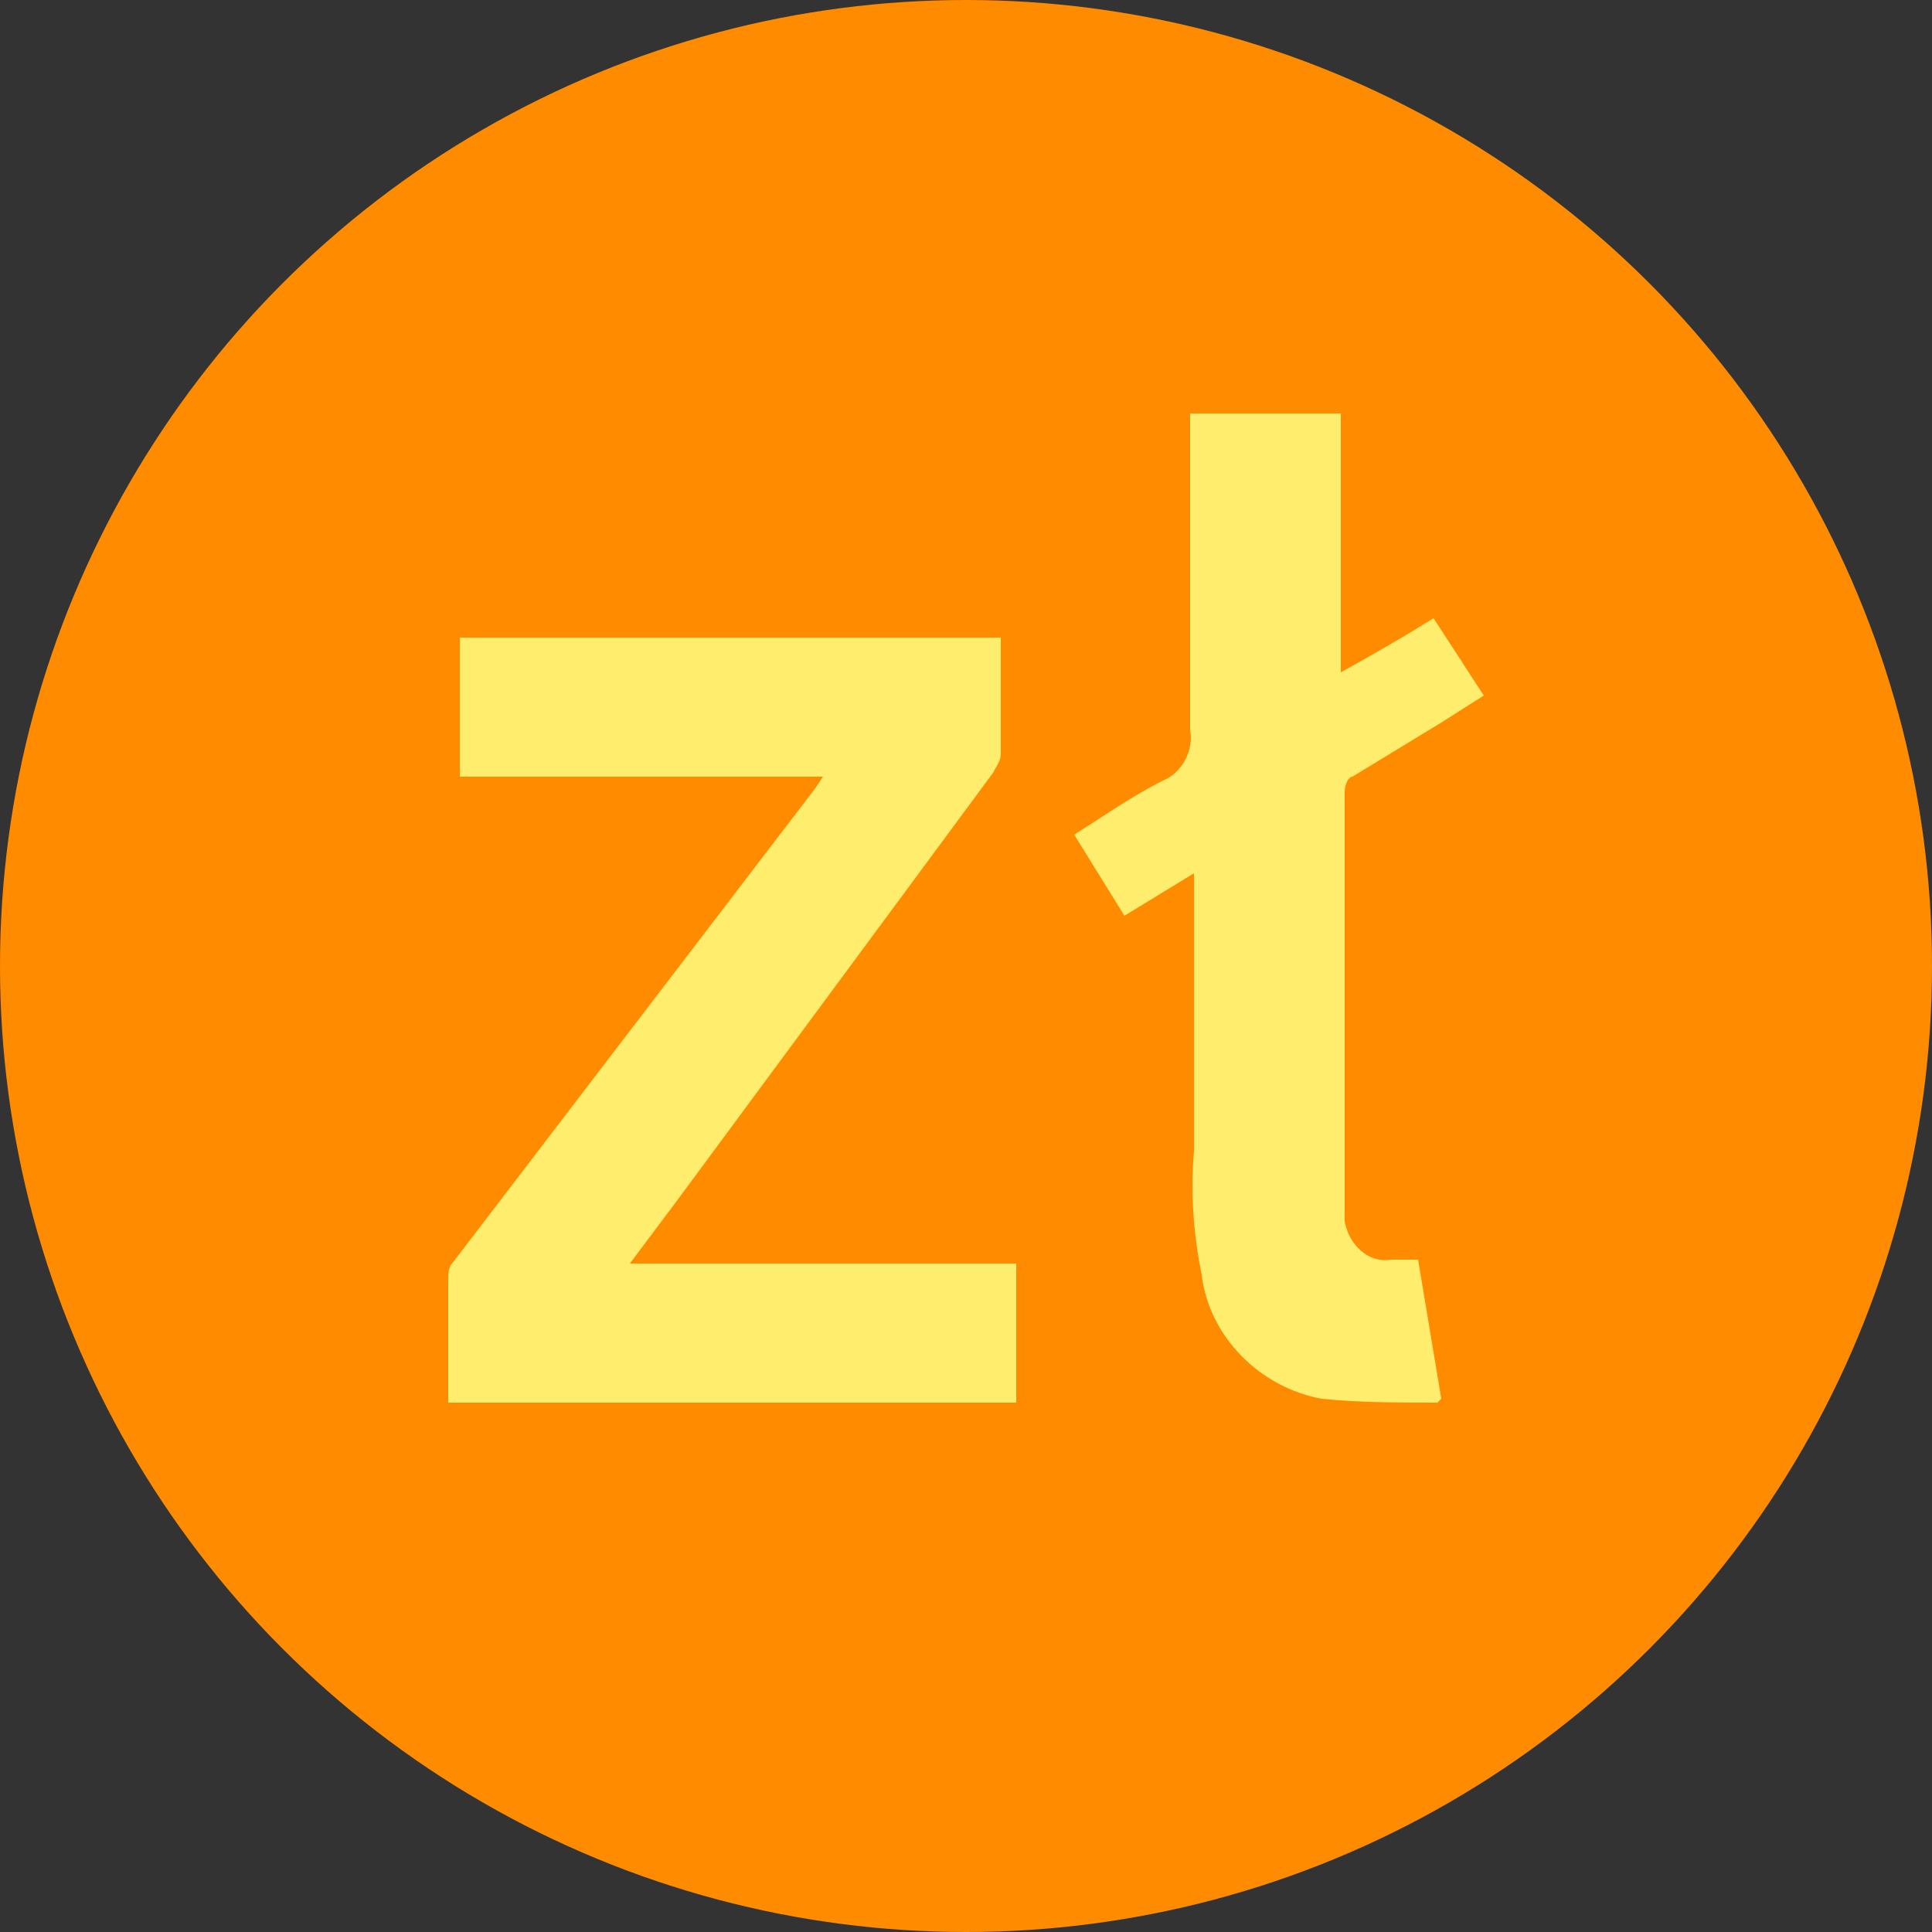 <?xml version="1.0" encoding="utf-8"?>
<!-- Generator: Adobe Illustrator 26.0.1, SVG Export Plug-In . SVG Version: 6.00 Build 0)  -->
<svg version="1.1" id="Слой_1" xmlns="http://www.w3.org/2000/svg" xmlns:xlink="http://www.w3.org/1999/xlink" x="0px" y="0px"
	 viewBox="0 0 50 50" style="enable-background:new 0 0 50 50;" xml:space="preserve">
<rect x="0" y="0" width="50" height="50" fill="#333333" stroke="none"/>
<style type="text/css">
	.st0{fill:#FF8B00;}
	.st1{fill:#FFED6E;}
</style>
<circle class="st0" cx="25" cy="25" r="25"/>
<path class="st1" d="M17.5,31.1L25.7,20c0.1-0.2,0.2-0.3,0.2-0.5c0-0.9,0-1.7,0-2.6c0-0.1,0-0.2,0-0.4H11.9v3.6h9.4l-0.2,0.3
	l-9.4,12.3c-0.1,0.1-0.1,0.3-0.1,0.5c0,1,0,1.9,0,2.8c0,0.1,0,0.2,0,0.3h14.7v-3.6h-10L17.5,31.1z"/>
<path class="st1" d="M35,20.1l2.3-1.4l1.1-0.7l-1.3-2c-0.8,0.5-1.5,0.9-2.4,1.4v-6.7h-3.9v0.4c0,2.6,0,5.2,0,7.8
	c0.1,0.5-0.2,1.1-0.7,1.3c-0.8,0.4-1.5,0.9-2.3,1.4l1.3,2.1l1.8-1.1v7.2c-0.1,1.1,0,2.2,0.2,3.2c0.2,1.6,1.5,2.9,3.1,3.2
	c1,0.1,2,0.1,3,0.1c0,0,0,0,0.1-0.1c-0.2-1.2-0.4-2.4-0.6-3.6H36c-0.6,0.1-1.1-0.4-1.2-1c0,0,0,0,0,0c0-0.2,0-0.4,0-0.5
	c0-3.5,0-7,0-10.6C34.8,20.3,34.9,20.1,35,20.1z"/>
</svg>
